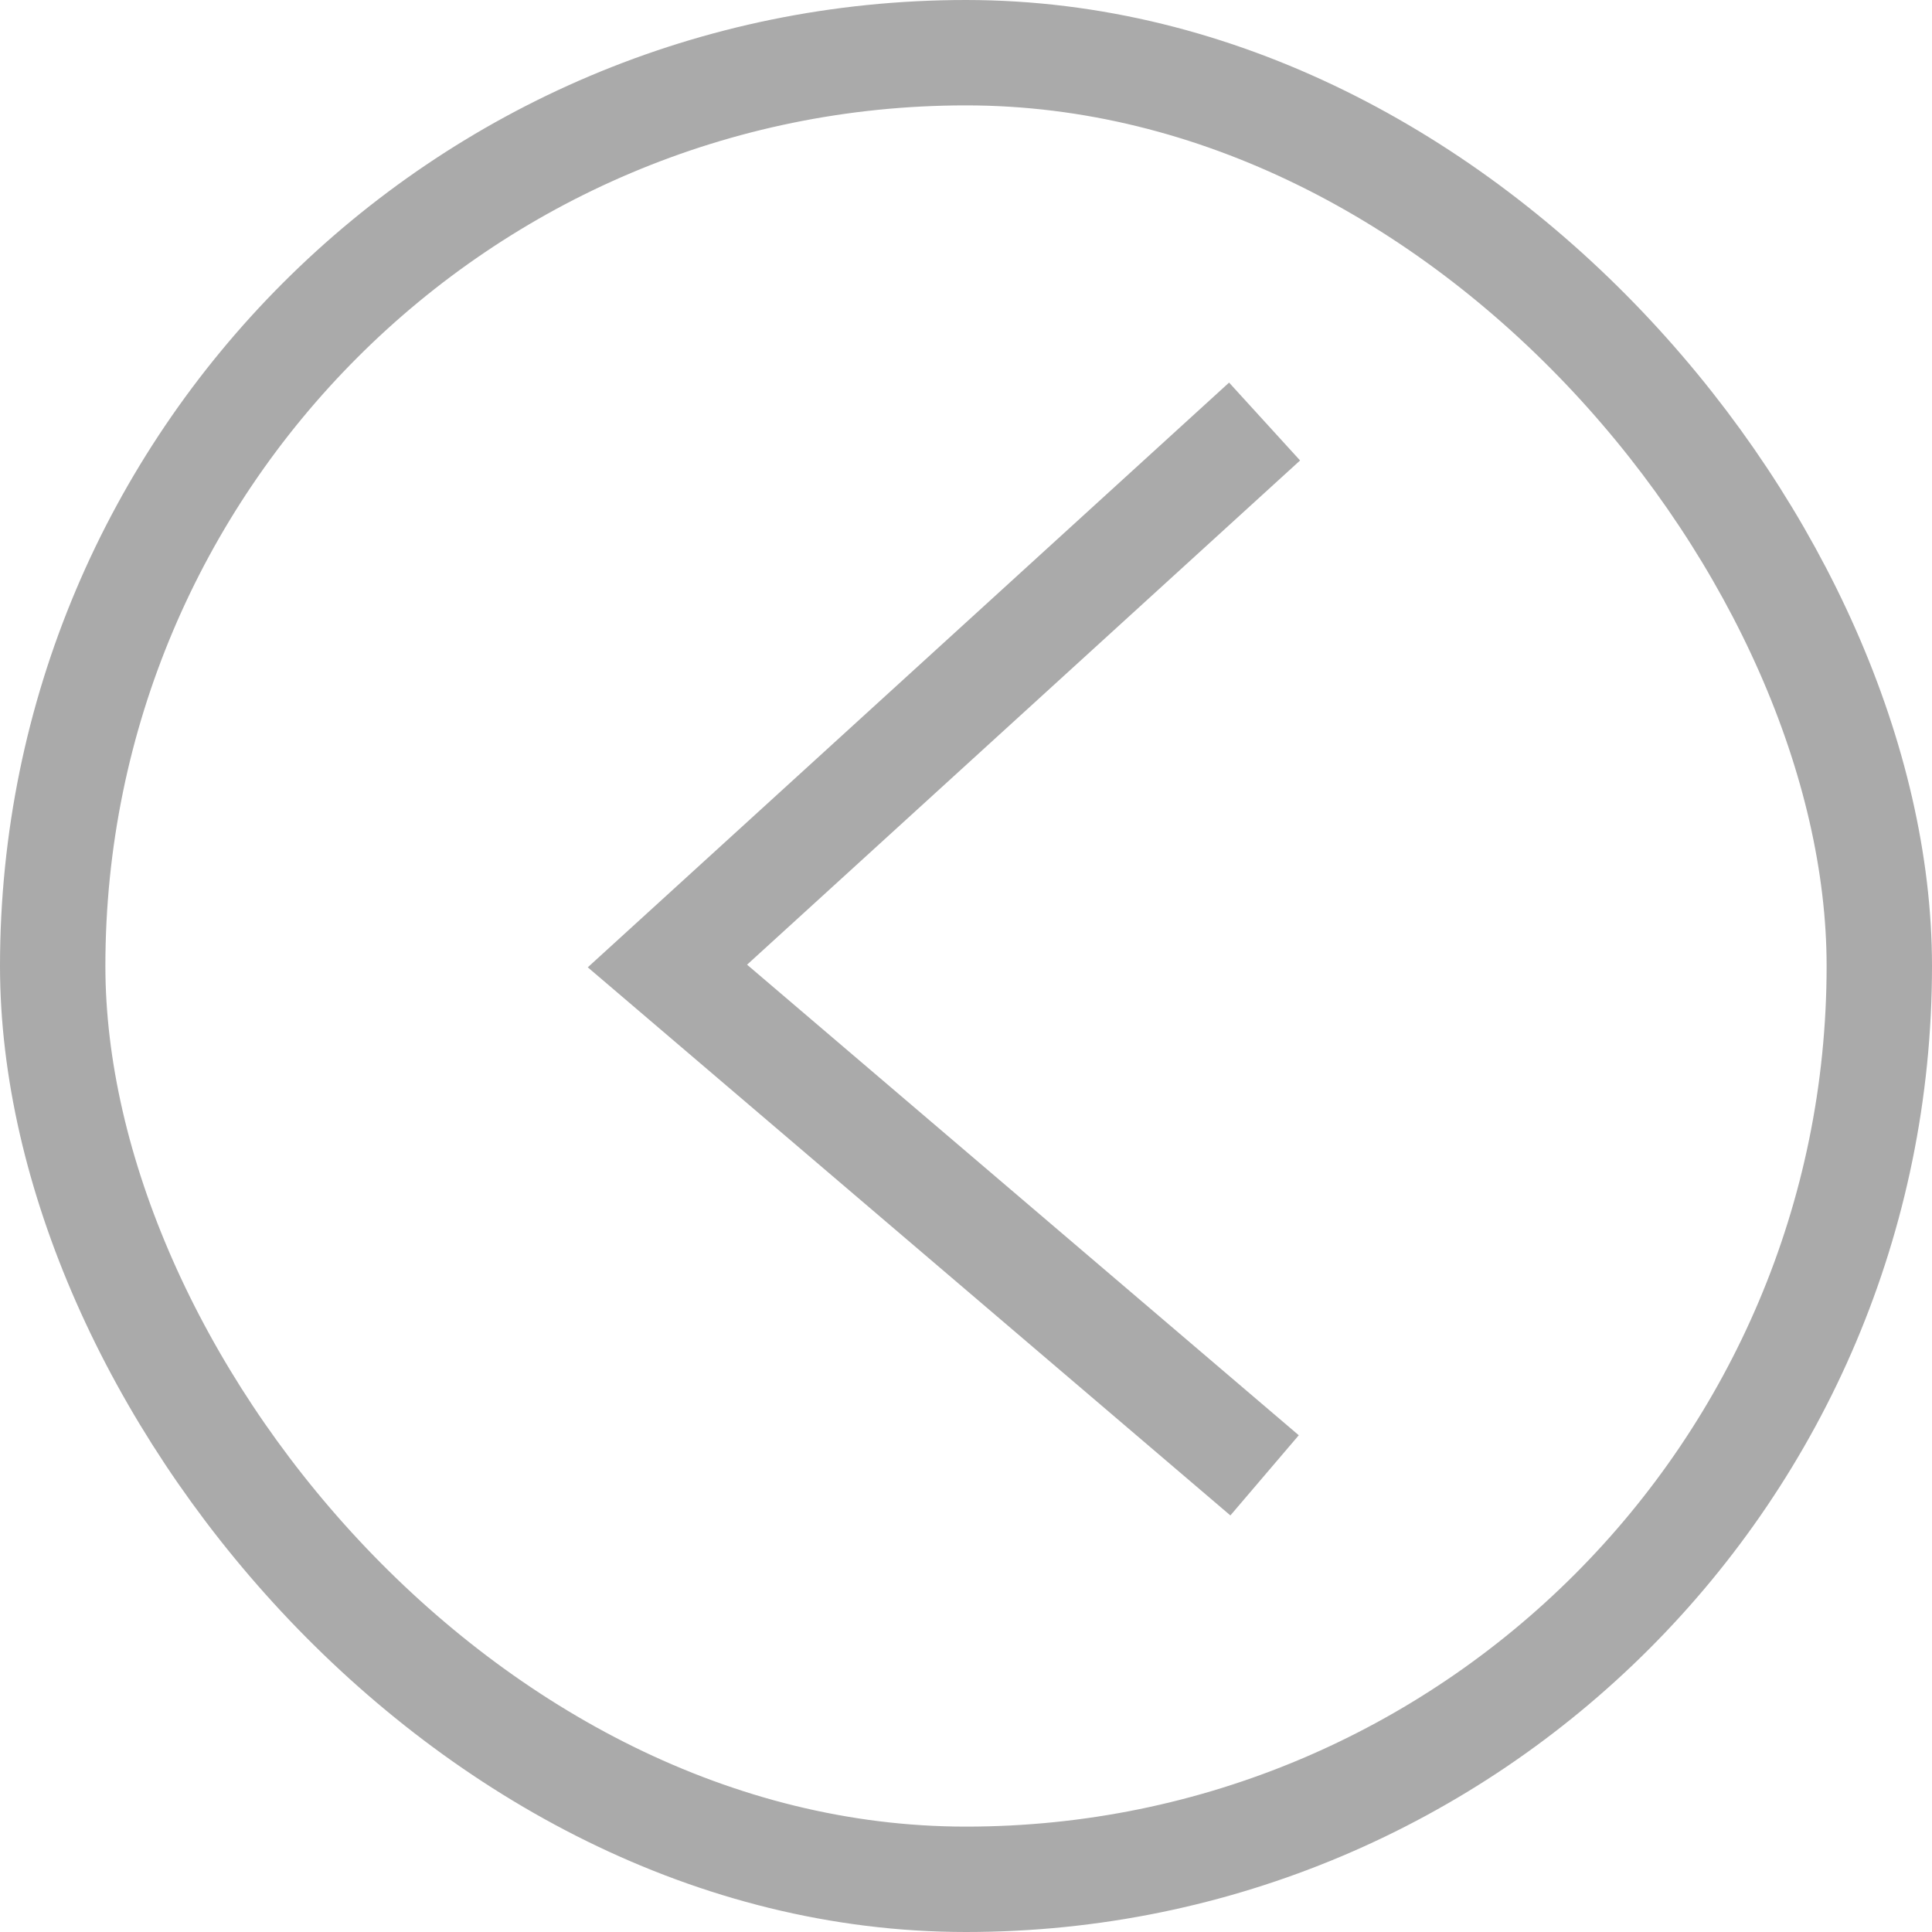 <svg width="55" height="55" viewBox="0 0 55 55" fill="none" xmlns="http://www.w3.org/2000/svg">
<rect x="53.5" y="53.5" width="52" height="52" rx="26" transform="rotate(-180 53.5 53.5)" stroke="#AAAAAA" stroke-width="3"/>
<path d="M36 42L19 27.5L36 12" stroke="#AAAAAA" stroke-width="3"/>
</svg>
